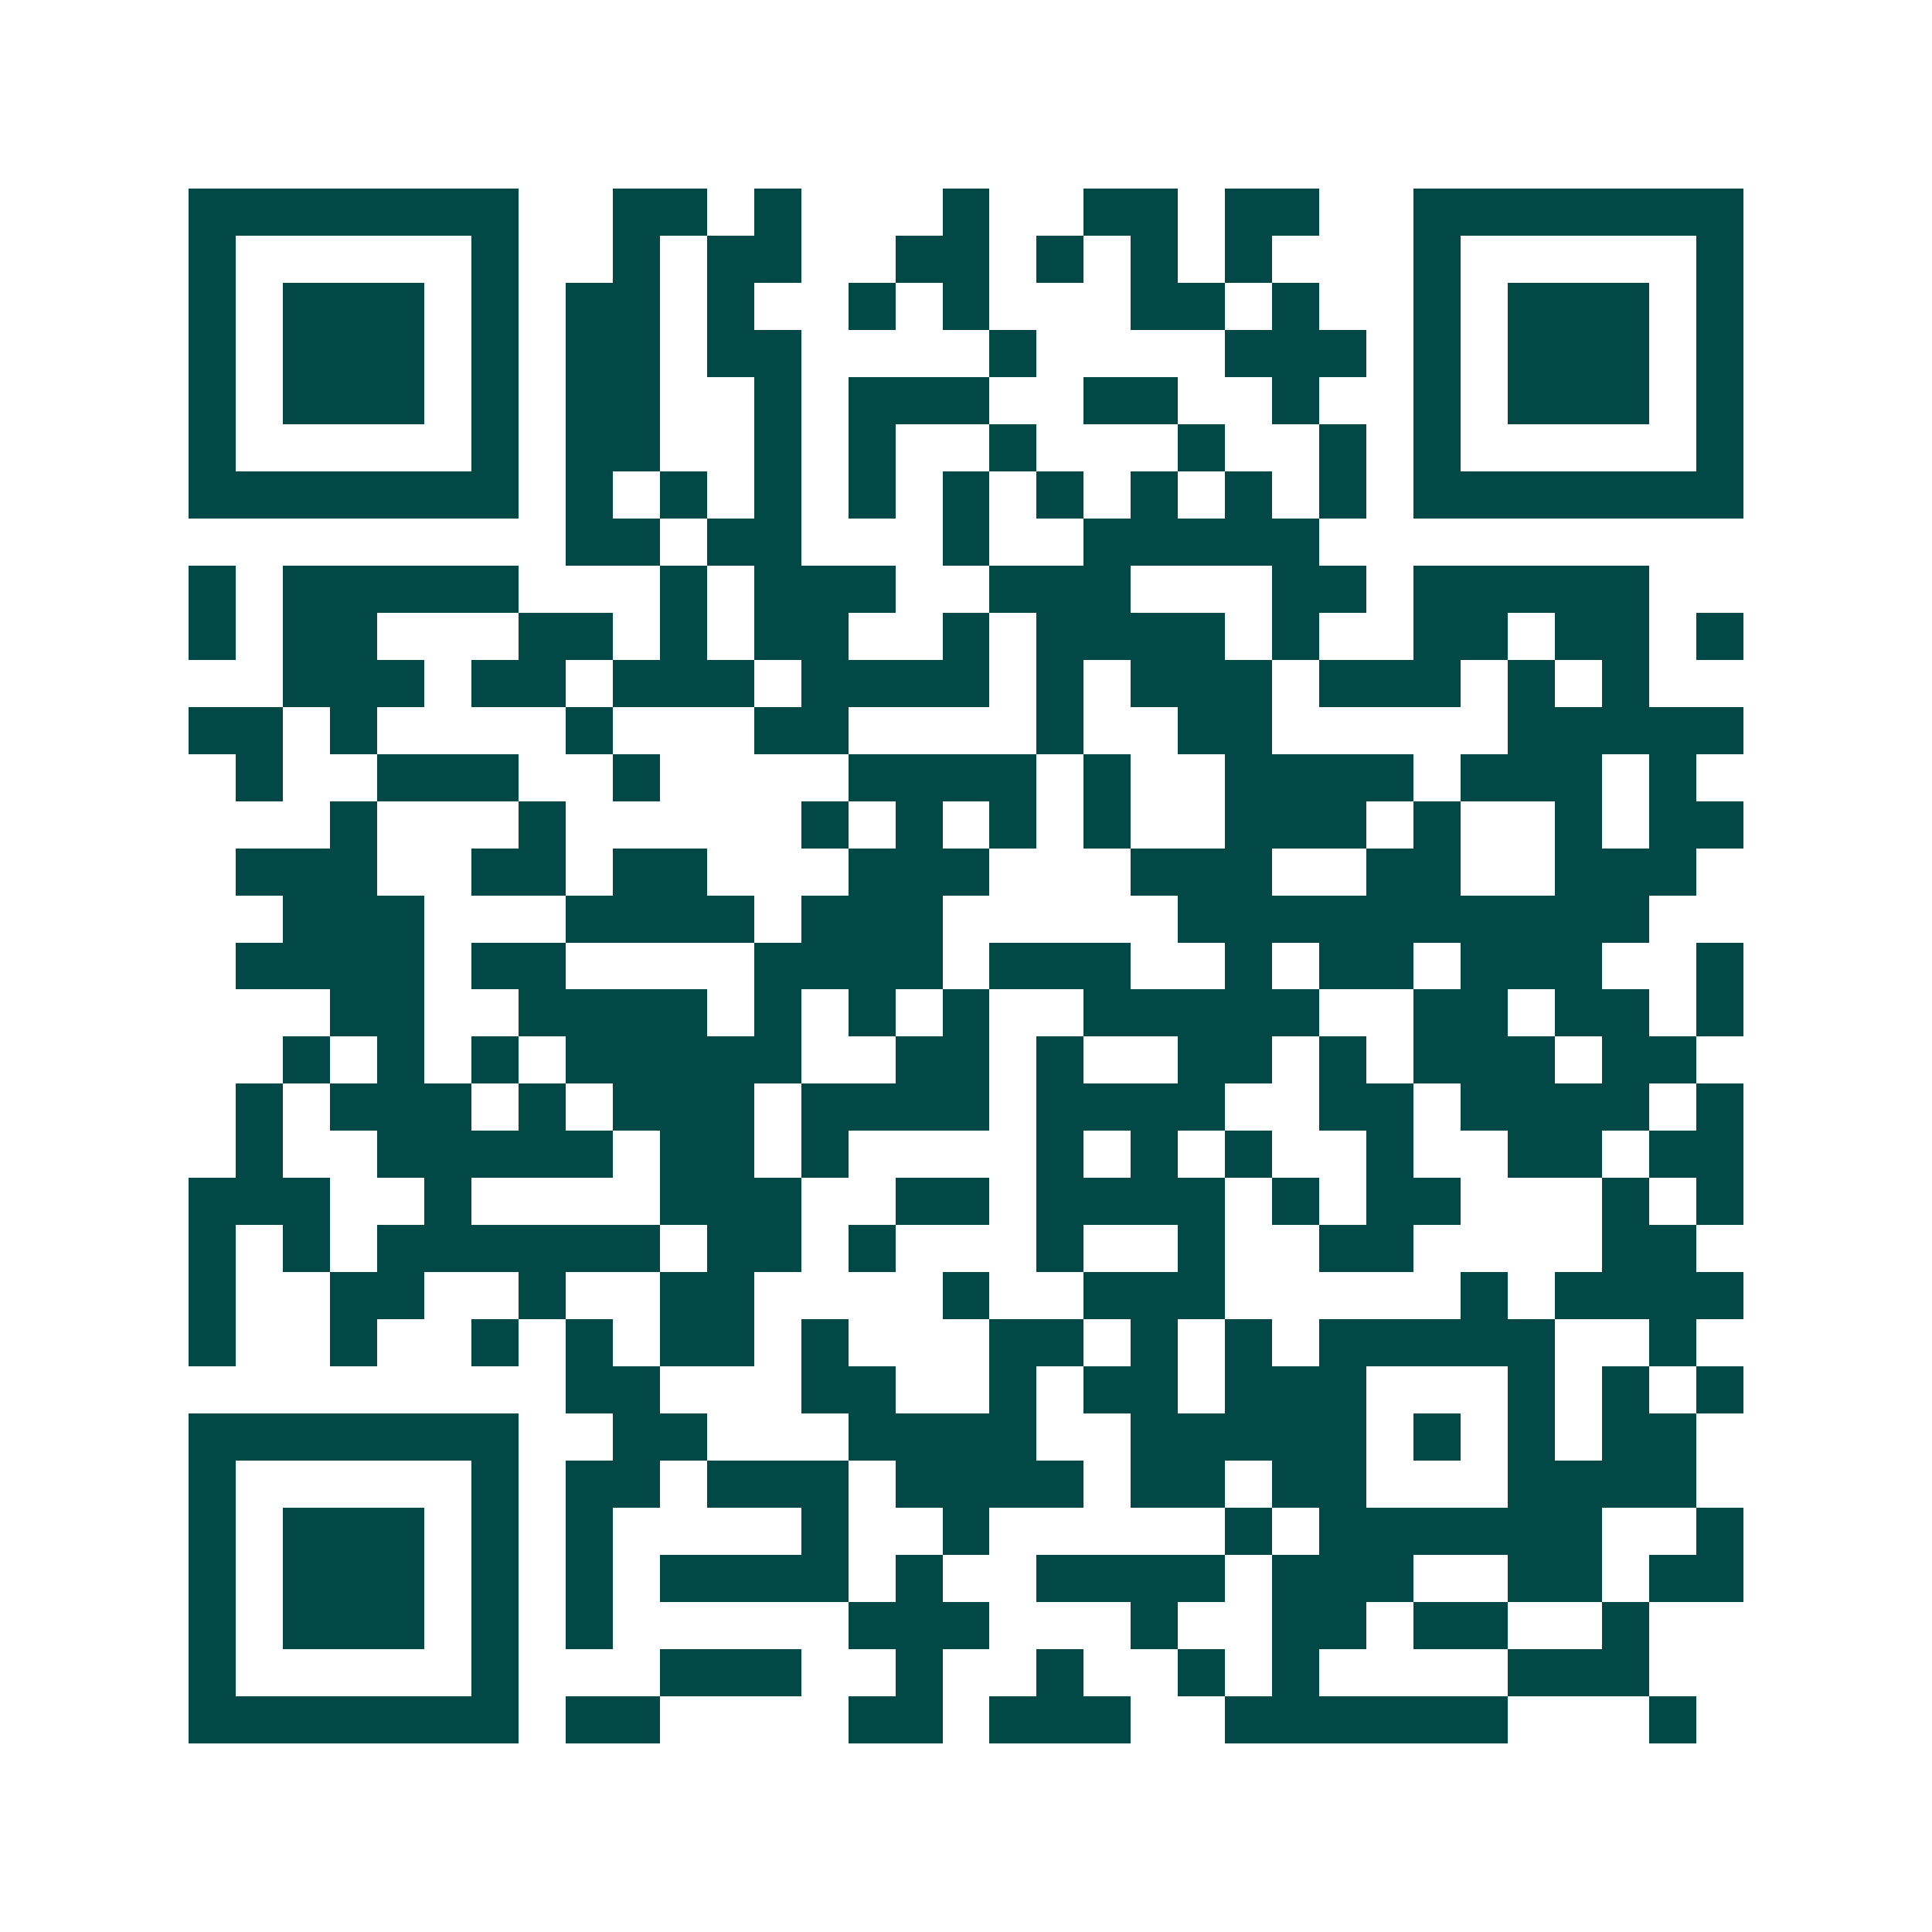 <svg xmlns="http://www.w3.org/2000/svg" width="200" height="200" viewBox="0 0 41 41" shape-rendering="crispEdges"><path fill="#ffffff" d="M0 0h41v41H0z"/><path stroke="#014847" d="M4 4.5h7m2 0h2m1 0h1m3 0h1m2 0h2m1 0h2m2 0h7M4 5.5h1m5 0h1m2 0h1m1 0h2m2 0h2m1 0h1m1 0h1m1 0h1m3 0h1m5 0h1M4 6.5h1m1 0h3m1 0h1m1 0h2m1 0h1m2 0h1m1 0h1m3 0h2m1 0h1m2 0h1m1 0h3m1 0h1M4 7.5h1m1 0h3m1 0h1m1 0h2m1 0h2m4 0h1m4 0h3m1 0h1m1 0h3m1 0h1M4 8.5h1m1 0h3m1 0h1m1 0h2m2 0h1m1 0h3m2 0h2m2 0h1m2 0h1m1 0h3m1 0h1M4 9.5h1m5 0h1m1 0h2m2 0h1m1 0h1m2 0h1m3 0h1m2 0h1m1 0h1m5 0h1M4 10.5h7m1 0h1m1 0h1m1 0h1m1 0h1m1 0h1m1 0h1m1 0h1m1 0h1m1 0h1m1 0h7M12 11.5h2m1 0h2m3 0h1m2 0h5M4 12.5h1m1 0h5m3 0h1m1 0h3m2 0h3m3 0h2m1 0h5M4 13.5h1m1 0h2m3 0h2m1 0h1m1 0h2m2 0h1m1 0h4m1 0h1m2 0h2m1 0h2m1 0h1M6 14.5h3m1 0h2m1 0h3m1 0h4m1 0h1m1 0h3m1 0h3m1 0h1m1 0h1M4 15.5h2m1 0h1m4 0h1m3 0h2m4 0h1m2 0h2m5 0h5M5 16.5h1m2 0h3m2 0h1m4 0h4m1 0h1m2 0h4m1 0h3m1 0h1M7 17.5h1m3 0h1m5 0h1m1 0h1m1 0h1m1 0h1m2 0h3m1 0h1m2 0h1m1 0h2M5 18.5h3m2 0h2m1 0h2m3 0h3m3 0h3m2 0h2m2 0h3M6 19.5h3m3 0h4m1 0h3m5 0h10M5 20.5h4m1 0h2m4 0h4m1 0h3m2 0h1m1 0h2m1 0h3m2 0h1M7 21.5h2m2 0h4m1 0h1m1 0h1m1 0h1m2 0h5m2 0h2m1 0h2m1 0h1M6 22.5h1m1 0h1m1 0h1m1 0h5m2 0h2m1 0h1m2 0h2m1 0h1m1 0h3m1 0h2M5 23.5h1m1 0h3m1 0h1m1 0h3m1 0h4m1 0h4m2 0h2m1 0h4m1 0h1M5 24.5h1m2 0h5m1 0h2m1 0h1m4 0h1m1 0h1m1 0h1m2 0h1m2 0h2m1 0h2M4 25.5h3m2 0h1m4 0h3m2 0h2m1 0h4m1 0h1m1 0h2m3 0h1m1 0h1M4 26.5h1m1 0h1m1 0h6m1 0h2m1 0h1m3 0h1m2 0h1m2 0h2m4 0h2M4 27.5h1m2 0h2m2 0h1m2 0h2m4 0h1m2 0h3m5 0h1m1 0h4M4 28.5h1m2 0h1m2 0h1m1 0h1m1 0h2m1 0h1m3 0h2m1 0h1m1 0h1m1 0h5m2 0h1M12 29.5h2m3 0h2m2 0h1m1 0h2m1 0h3m3 0h1m1 0h1m1 0h1M4 30.5h7m2 0h2m3 0h4m2 0h5m1 0h1m1 0h1m1 0h2M4 31.5h1m5 0h1m1 0h2m1 0h3m1 0h4m1 0h2m1 0h2m3 0h4M4 32.5h1m1 0h3m1 0h1m1 0h1m4 0h1m2 0h1m5 0h1m1 0h6m2 0h1M4 33.5h1m1 0h3m1 0h1m1 0h1m1 0h4m1 0h1m2 0h4m1 0h3m2 0h2m1 0h2M4 34.5h1m1 0h3m1 0h1m1 0h1m5 0h3m3 0h1m2 0h2m1 0h2m2 0h1M4 35.5h1m5 0h1m3 0h3m2 0h1m2 0h1m2 0h1m1 0h1m4 0h3M4 36.5h7m1 0h2m4 0h2m1 0h3m2 0h6m3 0h1"/></svg>
